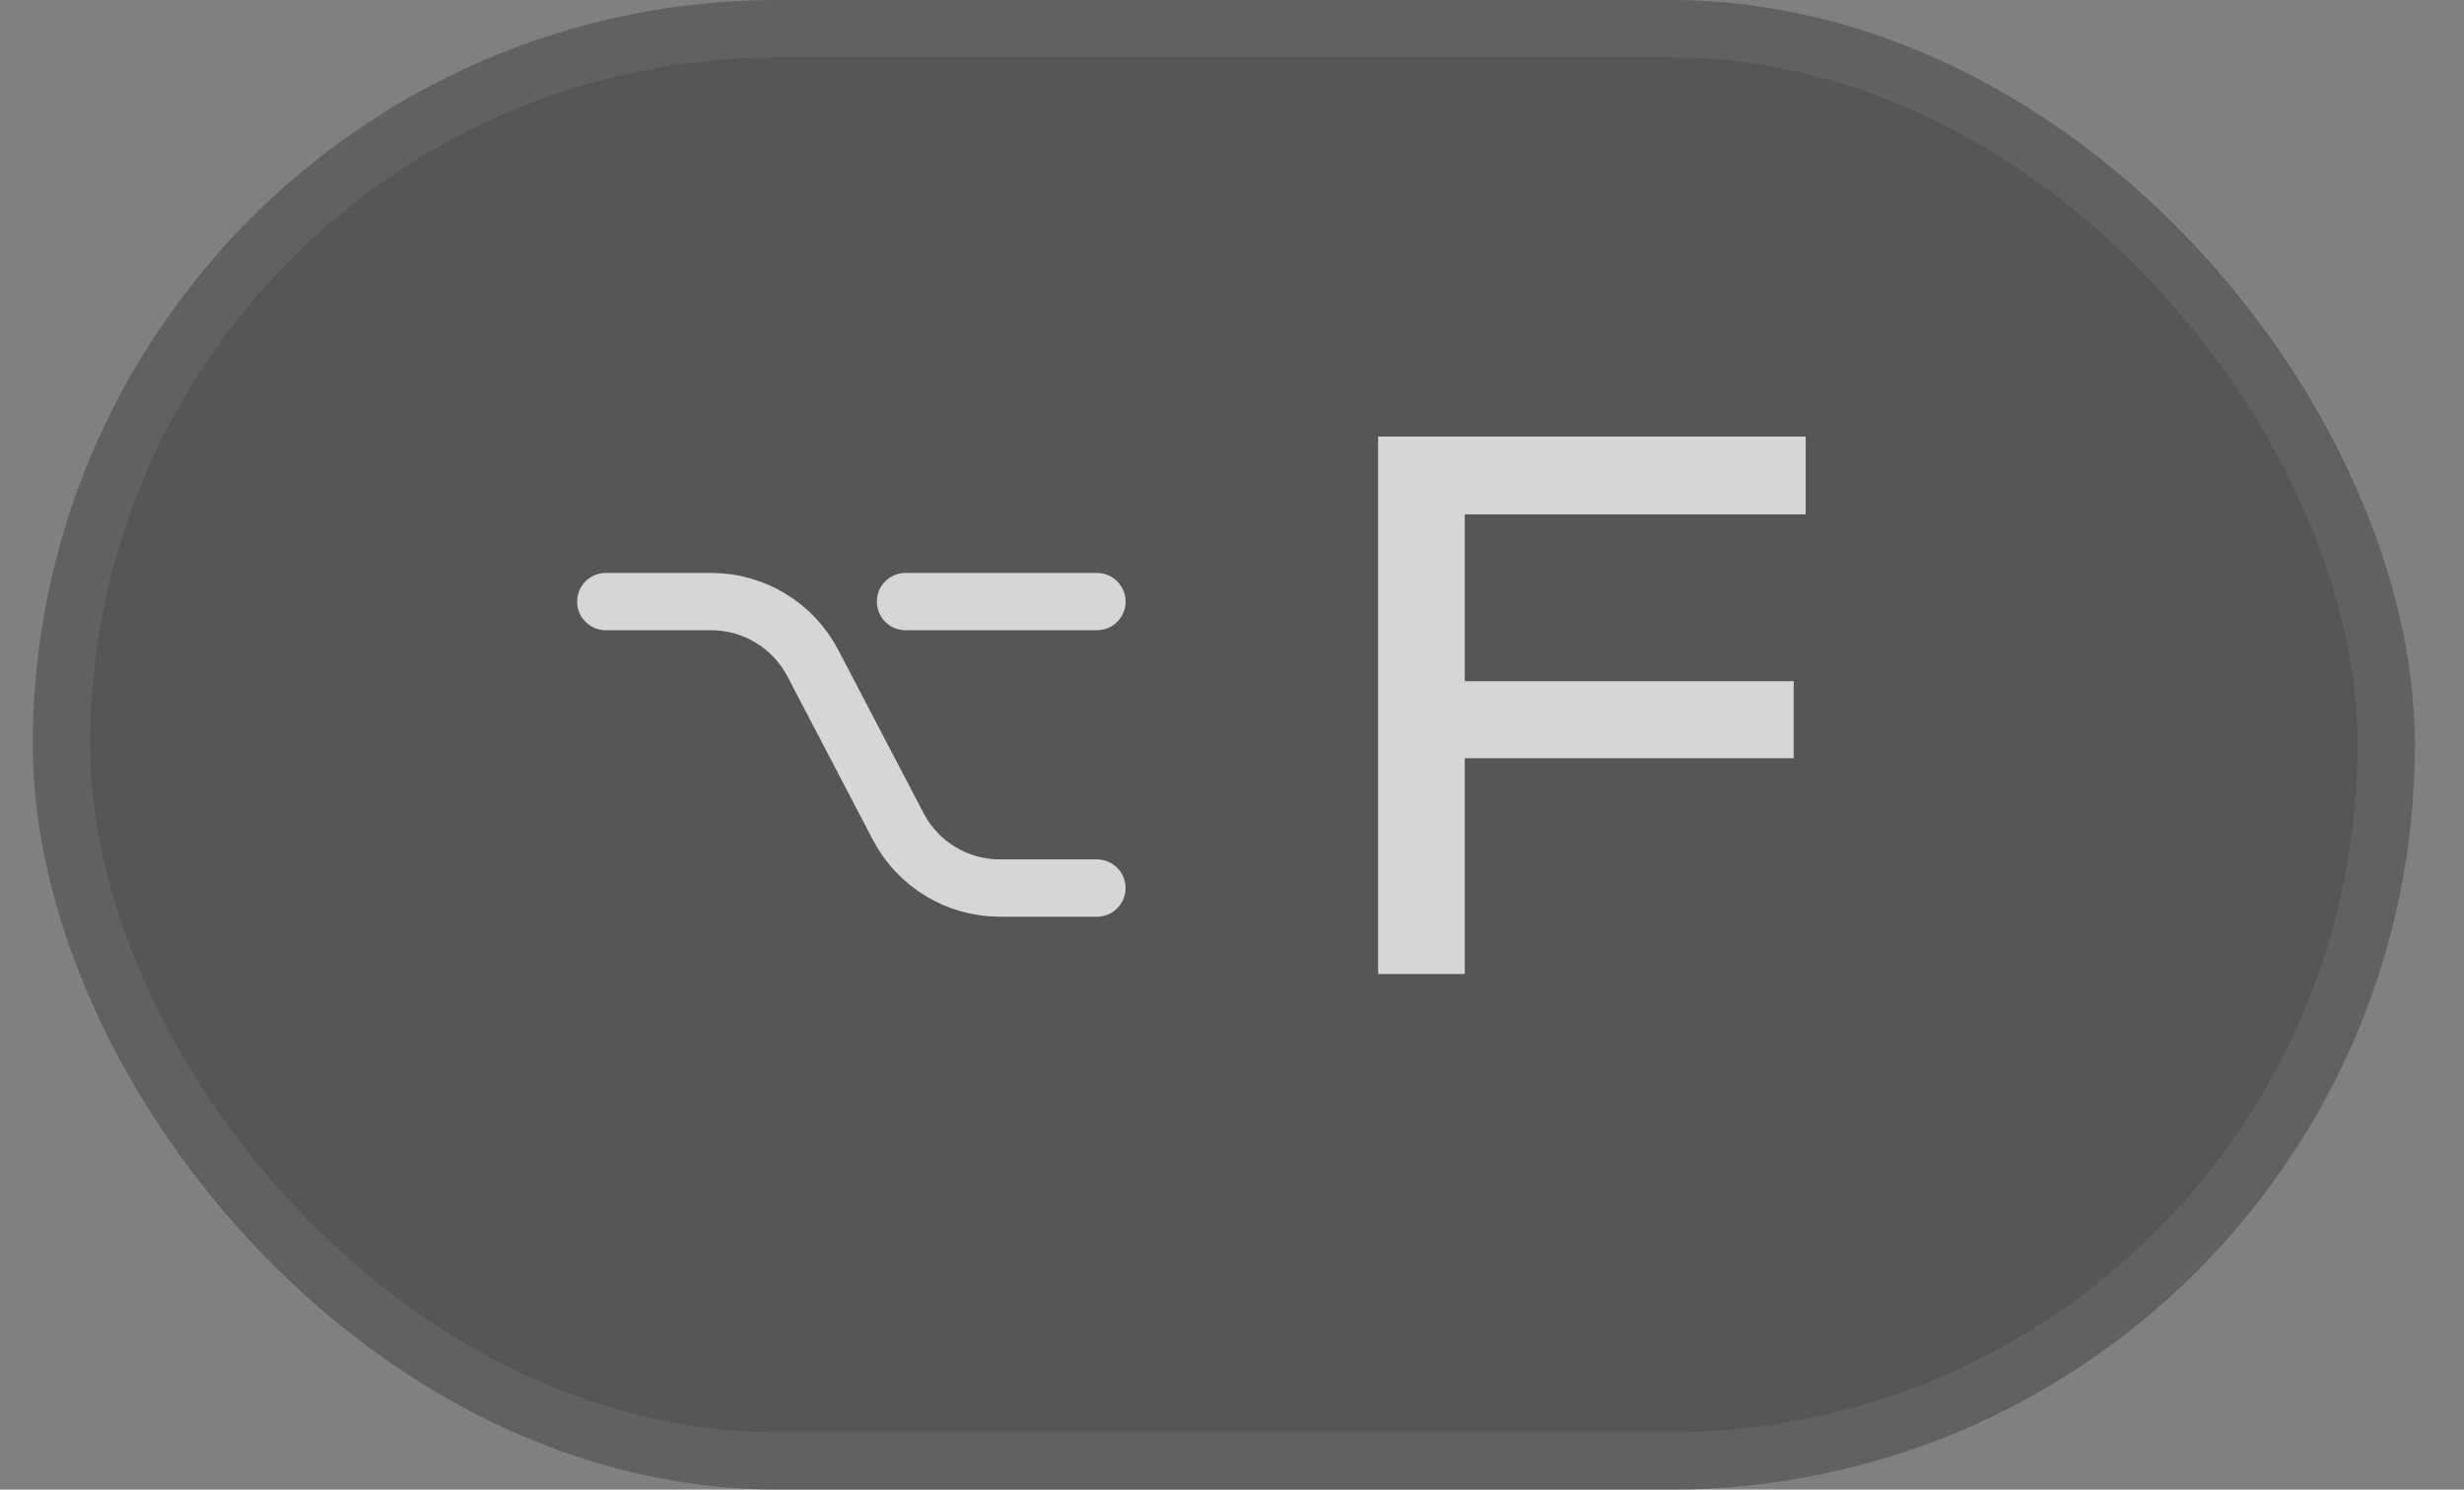 <svg width="43" height="26" viewBox="0 0 43 26" fill="none" xmlns="http://www.w3.org/2000/svg">
<rect x="0" y="0" width="43" height="26" fill="#808080" stroke="none"/>
<rect x="0.572" width="41.571" height="26" rx="13" fill="#232526" fill-opacity="0.46"/>
<rect x="1.072" y="0.5" width="40.571" height="25" rx="12.5" stroke="white" stroke-opacity="0.07"/>
<path d="M10.572 10.5H12.411C13.156 10.5 13.839 10.914 14.184 11.573L15.676 14.427C16.021 15.086 16.704 15.5 17.448 15.5H19.143M15.802 10.5H19.143" stroke="#D6D6D6" stroke-linecap="round"/>
<path d="M25.562 17H24.05V7.62H31.512V8.978H25.562V11.89H31.302V13.234H25.562V17Z" fill="#D6D6D6"/>
</svg>
